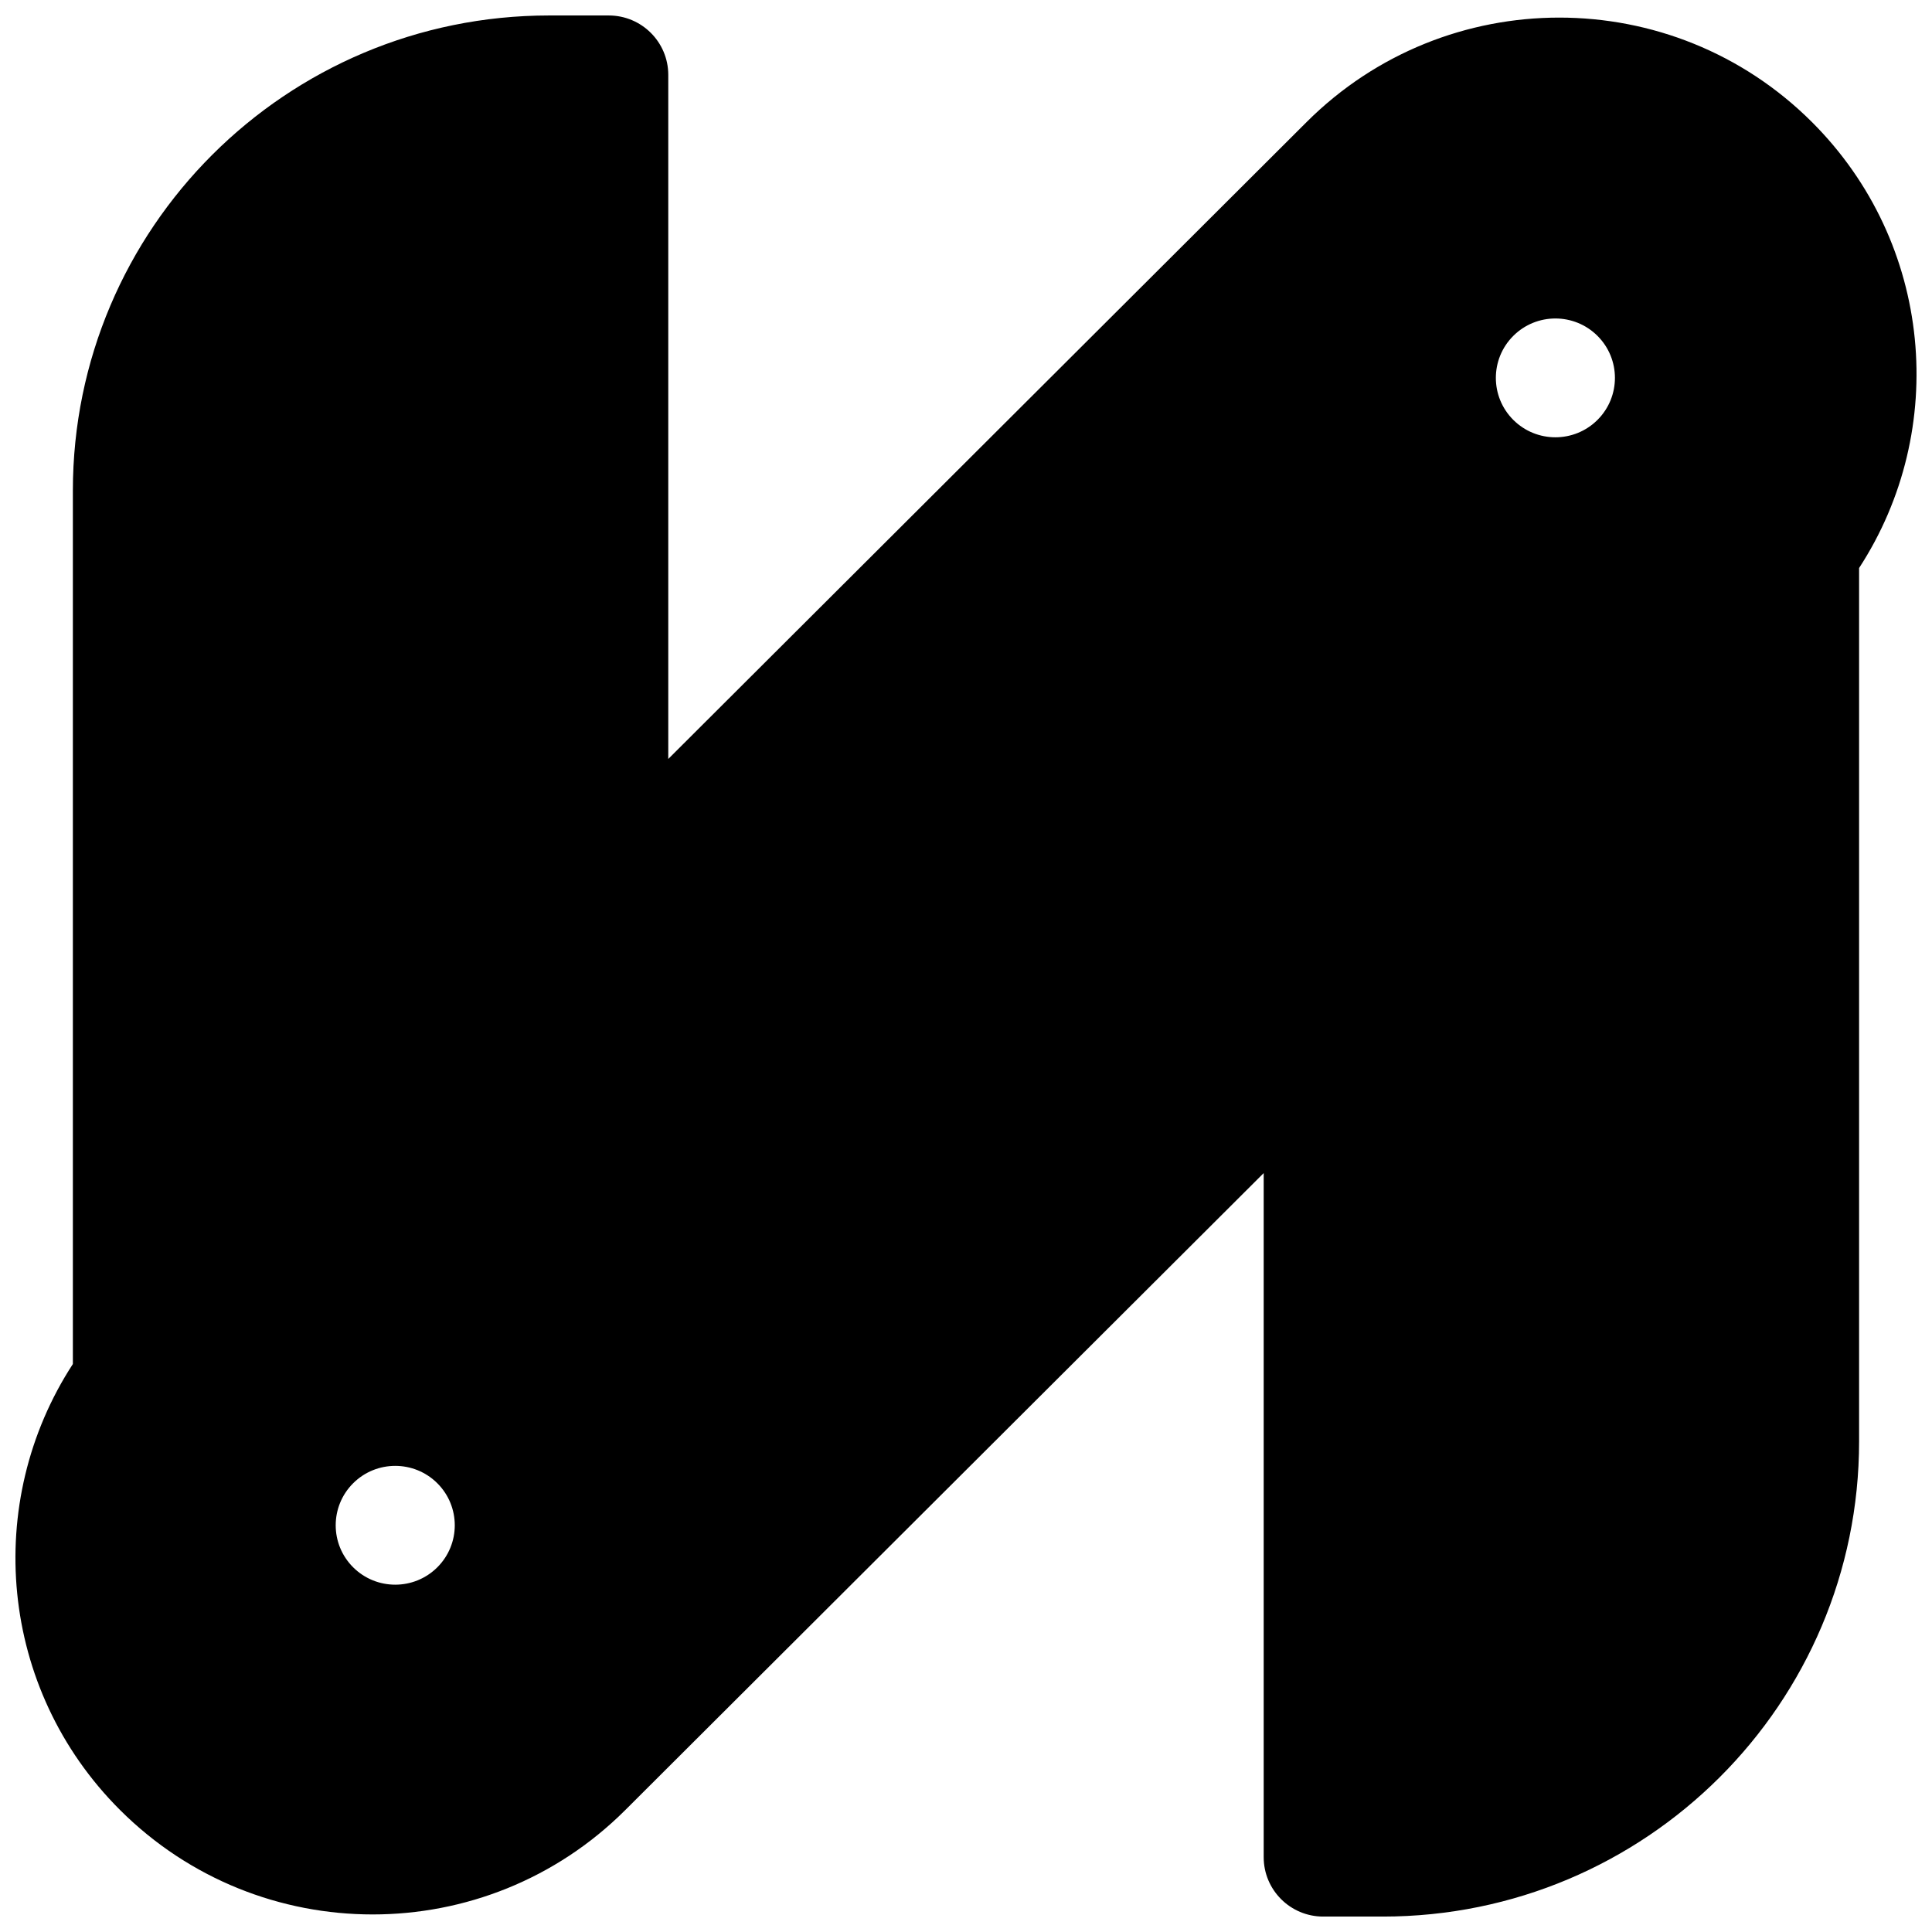 <?xml version="1.0" encoding="UTF-8"?>
<!-- Uploaded to: SVG Find, www.svgrepo.com, Generator: SVG Find Mixer Tools -->
<svg width="800px" height="800px" version="1.1" viewBox="144 144 512 512" xmlns="http://www.w3.org/2000/svg">
 <defs>
  <clipPath id="a">
   <path d="m148.09 148.09h503.81v503.81h-503.81z"/>
  </clipPath>
 </defs>
 <g clip-path="url(#a)">
  <path d="m163.31 274.05v231.43c-23.84 36.609-19.672 86.086 12.512 118.2 36.973 36.891 96.918 36.891 133.89 0l169.18-168.8v181.29c0 8.695 7.062 15.742 15.777 15.742h15.781c69.715 0 126.23-56.391 126.23-125.95v-231.43c23.844-36.609 19.672-86.086-12.512-118.2-36.969-36.891-96.914-36.891-133.89 0l-169.18 168.8v-181.29c0-8.691-7.062-15.742-15.777-15.742h-15.781c-69.715 0-126.23 56.391-126.23 125.95zm381.73-18.773c6.164 6.148 16.152 6.148 22.312 0 6.164-6.148 6.164-16.117 0-22.266-6.16-6.148-16.148-6.148-22.312 0-6.164 6.148-6.164 16.117 0 22.266zm-285.14 304.07c-6.164 6.148-16.152 6.148-22.316 0-6.16-6.148-6.16-16.117 0-22.266 6.164-6.148 16.152-6.148 22.316 0 6.16 6.148 6.16 16.117 0 22.266z" fill-rule="evenodd"/>
 </g>
</svg>